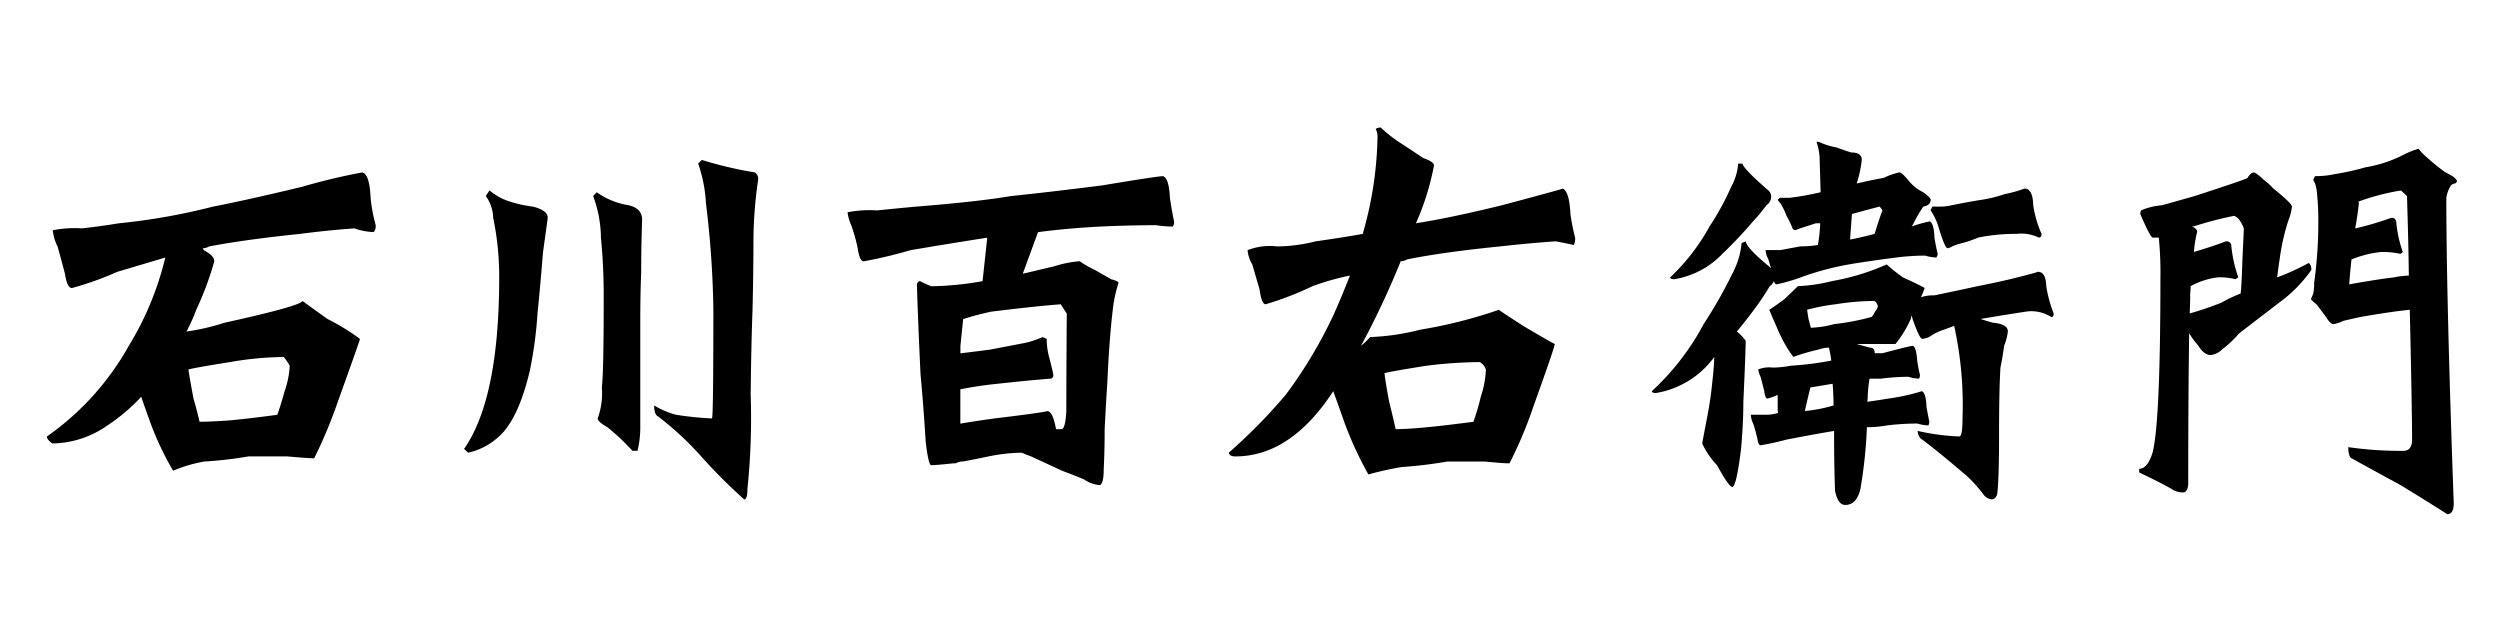 <svg xmlns="http://www.w3.org/2000/svg" xmlns:xlink="http://www.w3.org/1999/xlink" width="160" height="40" viewBox="0 0 160 40">
  <defs>
    <clipPath id="clip-path">
      <rect id="長方形_8498" data-name="長方形 8498" width="160" height="40" transform="translate(17 10)" stroke="#707070" stroke-width="1"/>
    </clipPath>
    <clipPath id="clip-path-2">
      <rect id="長方形_8497" data-name="長方形 8497" width="154.25" height="24.747"/>
    </clipPath>
  </defs>
  <g id="マスクグループ_922" data-name="マスクグループ 922" transform="translate(-17 -10)" clip-path="url(#clip-path)">
    <g id="グループ_6390" data-name="グループ 6390" transform="translate(20 18.163)">
      <g id="グループ_6389" data-name="グループ 6389" transform="translate(0 0)" clip-path="url(#clip-path-2)">
        <path id="パス_27422" data-name="パス 27422" d="M7.578,13.826q-1.481.444-3.079.917a19.869,19.869,0,0,1-2.9,1.036q-.3,0-.444-.918-.3-1.155-.474-1.747a2.889,2.889,0,0,1-.3-1.035,7.112,7.112,0,0,1,1.865-.119q1.095-.118,2.368-.326a40.16,40.16,0,0,0,6.009-1.065q2.279-.444,5.713-1.272a39.441,39.441,0,0,1,3.848-.918q.473.119.533,1.628a10.617,10.617,0,0,0,.326,1.746.635.635,0,0,1-.118.444,4.01,4.01,0,0,1-1.243-.237q-1.687.119-3.493.355-3.464.356-5.8.8a.873.873,0,0,1-.444.119c.039,0,.069.04.089.119q.681.355.681.711A20.22,20.22,0,0,1,9.561,17.17a12.49,12.49,0,0,1-.622,1.392A14.527,14.527,0,0,0,11.367,18q4.825-1.065,5-1.391.148.118,1.6,1.155a13.641,13.641,0,0,1,2.072,1.272q-.089.326-1.421,4.025a29.88,29.88,0,0,1-1.51,3.612q-.415,0-1.717-.119H12.906a25.125,25.125,0,0,1-2.813.326,8.873,8.873,0,0,0-2.013.592,19.124,19.124,0,0,1-1.51-3.227q-.3-.828-.533-1.509a11.451,11.451,0,0,1-2.161,1.835A6.243,6.243,0,0,1,.355,25.725C.119,25.567,0,25.419,0,25.281a17.482,17.482,0,0,0,5.24-5.8,19.461,19.461,0,0,0,2.338-5.653m7.578,6.364a20.824,20.824,0,0,0-3.433.325q-2.25.356-2.665.474.089.592.326,1.865.237.8.385,1.48.74,0,1.954-.089,1.242-.117,3.019-.355.148-.356.474-1.51a5.832,5.832,0,0,0,.326-1.628,3.155,3.155,0,0,0-.385-.562" transform="translate(0 -5.507)"/>
        <path id="パス_27423" data-name="パス 27423" d="M79.538,8a3.793,3.793,0,0,0,1.3.711,7.952,7.952,0,0,0,1.48.325q.947.238.947.711-.059.474-.3,2.19-.178,2.191-.355,3.937a26.243,26.243,0,0,1-.5,3.7q-.77,3.227-2.1,4.292a4.243,4.243,0,0,1-1.835.918l-.266-.237q2.249-3.226,2.25-10.982a18.6,18.6,0,0,0-.385-3.818A2.505,2.505,0,0,0,79.3,8.355Zm6.867.119a4.808,4.808,0,0,0,2.043.829q.857.207.858.918-.06,1.716-.059,3.344-.06,1.509-.059,3.137v6.809a6.192,6.192,0,0,1-.178,1.509h-.326a13.463,13.463,0,0,0-1.6-1.509q-.621-.356-.622-.563a4.728,4.728,0,0,0,.267-1.983q.118-1.036.118-5.654a38.649,38.649,0,0,0-.177-3.937,7.9,7.9,0,0,0-.5-2.664Zm6.719-2.072a24.929,24.929,0,0,0,3.4.8.5.5,0,0,1,.207.473,27.514,27.514,0,0,0-.3,3.819q0,1.953-.059,4.5-.089,2.428-.119,5.447a43.732,43.732,0,0,1-.207,6.009c0,.454-.069.682-.207.682A35.539,35.539,0,0,1,92.976,24.9a19.979,19.979,0,0,0-2.634-2.427q-.267-.119-.266-.711a5.35,5.35,0,0,0,1.391.593,20.015,20.015,0,0,0,2.309.236q.089,0,.089-6.956a61.31,61.31,0,0,0-.474-6.808,9.1,9.1,0,0,0-.5-2.546Z" transform="translate(-51.21 -3.975)"/>
        <path id="パス_27424" data-name="パス 27424" d="M161.709,12.652l-.977,2.664,2.013-.474a7.086,7.086,0,0,1,1.628-.325,6.582,6.582,0,0,0,.977.562l1.036.592c.316.079.474.159.474.237a8.35,8.35,0,0,0-.355,1.6q-.238,1.984-.355,4.647-.089,1.362-.178,3.108,0,1.392-.059,2.546,0,.918-.236,1.036a1.941,1.941,0,0,1-1.007-.355q-.473-.207-1.421-.562l-1.983-.918c-.218-.079-.414-.158-.592-.237a10.965,10.965,0,0,0-2.131.237q-1.006.207-1.628.325a.844.844,0,0,0-.473.119h-.178q-1.125.118-1.391.118-.178,0-.356-1.509-.149-2.427-.326-4.262-.148-3.02-.236-5.8c.039-.138.108-.208.207-.208a6.751,6.751,0,0,0,.711.326,20.118,20.118,0,0,0,3.285-.326l.3-2.782q-2.31.356-4.914.8a28.873,28.873,0,0,1-2.99.711q-.266,0-.385-.829a11.169,11.169,0,0,0-.415-1.48,2.7,2.7,0,0,1-.236-.829,7.316,7.316,0,0,1,1.894-.118q1.125-.118,2.427-.237,4.055-.325,6.127-.681,2.309-.237,5.832-.681,3.552-.592,3.907-.592.385.118.444,1.391.118.8.266,1.509a.459.459,0,0,1-.089.326,7.64,7.64,0,0,1-1.065-.089q-1.747,0-3.611.089-2.191.119-3.937.355m-4.973,12.255q.651-.118,2.131-.326,2.959-.355,3.434-.473.325,0,.533,1.036l.029.119h.326q.267,0,.326-1.155,0-2.427.029-6.246c-.158-.237-.286-.434-.385-.592q-1.6.119-4.47.474-1.066.237-1.776.474-.059.562-.177,1.716v.474q.977-.117,1.894-.237,1.244-.236,2.309-.444A6.2,6.2,0,0,0,162,19.371l.266.118v.237a5.093,5.093,0,0,0,.119.8q.3,1.155.3,1.273a.209.209,0,0,1-.236.236q-1.451.119-3.345.326-1.184.119-2.368.355v2.191Z" transform="translate(-98.274 -5.962)"/>
        <path id="パス_27425" data-name="パス 27425" d="M229.268,6.808a23.635,23.635,0,0,0,.948-6.246A1.058,1.058,0,0,0,230.1.089.528.528,0,0,1,230.423,0a9.039,9.039,0,0,0,1.332,1.036q.858.562,1.392.918.681.237.681.473a16.528,16.528,0,0,1-1.155,3.7q2.249-.355,5.506-1.154,3.552-.948,3.907-1.066.415.237.474,1.628.117.8.3,1.51a.855.855,0,0,1-.089.474q-.5-.118-1.154-.237-1.718.119-3.552.325-3.583.356-5.95.829a.827.827,0,0,1-.414.119,54.315,54.315,0,0,1-2.545,5.417,6.065,6.065,0,0,0,.592-.562,15.126,15.126,0,0,0,3.2-.473,30.131,30.131,0,0,0,5.032-1.273q.148.119,1.569,1.036,1.805,1.065,2.013,1.155-.059.354-1.391,4.055a26.676,26.676,0,0,1-1.51,3.582q-.385,0-1.6-.119h-2.368a28.066,28.066,0,0,1-2.93.355,20.352,20.352,0,0,0-2.131.474,23.224,23.224,0,0,1-1.51-3.256q-.444-1.272-.74-2.072-2.724,4.174-6.275,4.174-.356,0-.414-.237a35.068,35.068,0,0,0,3.641-3.7,29.116,29.116,0,0,0,3.108-5.21q.561-1.272,1.006-2.427a16.241,16.241,0,0,0-2.4.681,20.068,20.068,0,0,1-2.989,1.154q-.267,0-.385-.918-.3-1.035-.474-1.628a2.108,2.108,0,0,1-.3-.917,3.923,3.923,0,0,1,1.894-.237,10.379,10.379,0,0,0,2.457-.325q1.657-.237,3.019-.474m7.49,8.2a28.936,28.936,0,0,0-3.434.237q-2.25.356-2.664.474.059.562.3,1.835.237.947.414,1.747.711,0,1.954-.118t3.02-.355a12.964,12.964,0,0,0,.473-1.6,6.034,6.034,0,0,0,.326-1.746.872.872,0,0,0-.385-.474" transform="translate(-145.054 0)"/>
        <path id="パス_27426" data-name="パス 27426" d="M305.162,14.814a2.91,2.91,0,0,1,.562.592q0,.682-.148,3.907,0,1.393-.148,3.02-.3,2.428-.562,2.428-.208,0-.977-1.392a5.144,5.144,0,0,1-.947-1.391q.059-.326.3-1.6a22.407,22.407,0,0,0,.355-2.427q.089-.71.119-1.51a5.782,5.782,0,0,1-3.73,2.309q-.266,0-.266-.119a16.162,16.162,0,0,0,3.315-4.292,29.723,29.723,0,0,0,1.835-3.226,5.169,5.169,0,0,0,.592-1.954l.266-.118q.059.444,1.628,1.717a5.779,5.779,0,0,1-.178-.562A1.4,1.4,0,0,1,307,9.6h.976q.592-.117,1.273-.237a6.345,6.345,0,0,0,1.1-.088,11.551,11.551,0,0,0,.148-1.391h-.266q-1.036.326-1.332.444a.237.237,0,0,1-.177-.118,5.143,5.143,0,0,0-.385-.8,4.332,4.332,0,0,0-.385-.8.924.924,0,0,1-.178-.237l.148-.118h.621A17.955,17.955,0,0,0,310.52,5.9q-.03-1.154-.059-1.953a3.632,3.632,0,0,0-.207-1.273h.148a4.453,4.453,0,0,0,1.125.355q.562.207.947.326.681,0,.681.474a7.4,7.4,0,0,1-.326,1.51q1.036-.237,1.717-.355a5,5,0,0,1,1.007-.355q.177,0,.651.592a2.662,2.662,0,0,0,.888.681q.473.356.474.474,0,.356-.474.444a8.859,8.859,0,0,0-.622,1.066,2.13,2.13,0,0,1-.118.207,7.686,7.686,0,0,1,1.154-.326q.266.119.3,1.036.089.563.207,1.036a.393.393,0,0,1-.089.237,2.64,2.64,0,0,1-.71-.119,14.821,14.821,0,0,0-1.836.119q-1.836.237-3.049.444a18.1,18.1,0,0,0-3.079.829,11,11,0,0,1-1.539.444c-.079,0-.138-.069-.178-.208a.72.72,0,0,1-.266.326,17.4,17.4,0,0,1-1.1,1.628q-.533.71-1.007,1.273m.355-10.745q.06.325,1.658,1.716a.533.533,0,0,1,.178.474.643.643,0,0,1-.3.474,10.046,10.046,0,0,1-.858,1.036,27.875,27.875,0,0,1-1.954,2.072,5.486,5.486,0,0,1-3.079,1.628c-.177,0-.266-.039-.266-.119a13.188,13.188,0,0,0,2.516-3.256,17.228,17.228,0,0,0,1.391-2.546,3.654,3.654,0,0,0,.444-1.48ZM317.8,12.5q1.716-.355,2.782-.592,1.066-.207,2.072-.444,1.45-.355,1.776-.473.5,0,.533.918a7.862,7.862,0,0,0,.473,1.746q0,.237-.148.237a2.344,2.344,0,0,0-1.6-.355q-1.539.236-2.931.474c.237.079.493.158.77.236q.977.089.977.563a3.563,3.563,0,0,1-.237.917q-.118.83-.237,1.392-.088,1.392-.089,4.292,0,2.872-.119,3.819-.118.325-.355.326a.725.725,0,0,1-.533-.326,9.289,9.289,0,0,0-1.036-1.155q-2.042-1.746-2.99-2.427a.787.787,0,0,1-.177-.473,14.17,14.17,0,0,0,2.664.355q.207,0,.207-1.155a23.621,23.621,0,0,0-.533-5.92l-.651.237a3.477,3.477,0,0,0-.947.473,1.349,1.349,0,0,1-.444.118q-.178,0-.621-1.272c-.02-.079-.04-.158-.059-.237-.02.079-.04.158-.059.237a6.972,6.972,0,0,1-.977,1.6h-2.486q.414.119.858.236.3,0,.3.355h.5q1.776-.473,1.954-.474.207.12.266.948a8.277,8.277,0,0,0,.177.918.525.525,0,0,1-.059.236,2.318,2.318,0,0,1-.681-.119,13.808,13.808,0,0,0-1.746.119h-.74a7.7,7.7,0,0,0-.118,1.155,2.515,2.515,0,0,1-.029.325q.65-.088,1.361-.207A12.909,12.909,0,0,0,317,18.632q.266.119.3,1.036.088.473.177.917a.532.532,0,0,1-.059.237,2.658,2.658,0,0,1-.71-.119,16.433,16.433,0,0,0-1.924.119,7.622,7.622,0,0,1-1.3.118,30.439,30.439,0,0,1-.414,3.937q-.237,1.036-.977,1.036-.473,0-.651-.918-.06-1.628-.059-3.818-1.421.237-3.079.562a15.366,15.366,0,0,1-1.628.355q-.149,0-.207-.444-.178-.71-.266-.947a1.4,1.4,0,0,1-.148-.562h1.007a2.518,2.518,0,0,0,.74-.118.954.954,0,0,1-.03-.237v-.918a3.407,3.407,0,0,1-.651.237q-.149,0-.207-.474-.148-.591-.236-.918a1.6,1.6,0,0,1-.148-.473,1.858,1.858,0,0,1,.917-.118A6.315,6.315,0,0,0,308.626,17a19.964,19.964,0,0,0,2.575-.325,7.106,7.106,0,0,0-.148-.829,2.087,2.087,0,0,0-.651.119,13.414,13.414,0,0,0-1.629.474,8.216,8.216,0,0,1-.888-1.51q-.563-1.272-.651-1.509.207-.118.977-.681.739-.711.858-.829a10.568,10.568,0,0,0,2.19-.326,14.69,14.69,0,0,0,3.493-1.065,10.028,10.028,0,0,0,1.036.829q1.213.563,1.391.681a5.55,5.55,0,0,1-.237.592,2.422,2.422,0,0,1,.858-.119m-8.288,7.4a9.415,9.415,0,0,0,1.835-.355q0-.681-.059-1.391-.681.119-1.421.237-.178.709-.355,1.509m4.41-7.045a16.16,16.16,0,0,0-2.4.207,13.316,13.316,0,0,0-1.865.355q.029.237.089.592.089.325.148.562a6.593,6.593,0,0,0,1.51-.237,14.857,14.857,0,0,0,2.338-.444q.089,0,.267-.355a.723.723,0,0,0,.177-.356q-.118-.325-.266-.325m.059-4.292q.236-.8.5-1.509l-.178-.237q-.474.119-1.776.474-.06.8-.119,1.628h.03q.651-.118,1.539-.355m9.591-2.9q.533,0,.562,1.065a6.951,6.951,0,0,0,.533,1.835c0,.159-.059.237-.177.237a2.566,2.566,0,0,0-1.421-.237,11.973,11.973,0,0,0-2.457.237,7.091,7.091,0,0,1-1.036.355,3.742,3.742,0,0,0-.622.207.728.728,0,0,1-.3.119q-.178,0-.592-1.391a3.814,3.814,0,0,0-.5-1.036l.118-.237h.622a3.292,3.292,0,0,0,.622-.088q1.183-.237,1.954-.355a8.244,8.244,0,0,0,1.421-.355,7.869,7.869,0,0,0,1.273-.355" transform="translate(-197.001 -1.76)"/>
        <path id="パス_27427" data-name="パス 27427" d="M399.573,12.2a14.777,14.777,0,0,0,2.013-.918q.178.089.178.444a8.868,8.868,0,0,1-2.072,2.1q-1.658,1.273-2.546,1.953a6.714,6.714,0,0,1-1.1,1.036,1.2,1.2,0,0,1-.71.355c-.3,0-.562-.2-.8-.593a5.537,5.537,0,0,1-.592-.8q-.06,4.174-.059,9.591,0,.473-.267.592a1.293,1.293,0,0,1-.829-.237q-.415-.236-.888-.473-.888-.444-1.155-.562v-.237q.533,0,.858-1.036.5-1.983.5-11.1A22.447,22.447,0,0,0,392,9.655h-.385q-.149,0-.8-1.509a.522.522,0,0,1,.059-.237,4.216,4.216,0,0,1,1.332-.325q.858-.237,2.1-.593,3.2-1.036,3.374-1.155a.941.941,0,0,1,.178-.236.367.367,0,0,1,.266-.118,3.156,3.156,0,0,1,.592.473,4.114,4.114,0,0,1,.621.563q1.184.947,1.184,1.154a3.031,3.031,0,0,1-.207.829,13.281,13.281,0,0,0-.562,2.427q-.089.562-.178,1.272M394.1,8.945q.356.119.355.355a7.507,7.507,0,0,0-.207,1.272q1.213-.355,2.042-.681.355,0,.355.325a8.593,8.593,0,0,0,.444,1.983l-.178.119a4.072,4.072,0,0,0-1.125-.119,4.791,4.791,0,0,0-1.747.563,3.84,3.84,0,0,1-.029.473q0,.592-.03,1.273.859-.236,2.013-.681a8.956,8.956,0,0,1,1.243-.592q.059-.356.118-2.19.089-1.866.089-1.983-.266-.681-.622-.8a22.515,22.515,0,0,0-2.6.681Zm13.972,5.328q-1.214.119-3.227.474-.533.118-1.036.236a2.107,2.107,0,0,1-.622.208q-.207,0-.474-.444l-.621-.829a1.622,1.622,0,0,1-.356-.325l.148-.355a3,3,0,0,0,.059-.681,28.2,28.2,0,0,0,.266-4.173q0-.711-.089-1.629A2.3,2.3,0,0,0,402,6.192l-.118-.237L402,5.719a5.363,5.363,0,0,0,1.214-.119,16.717,16.717,0,0,0,2.013-.444,8.261,8.261,0,0,0,2.487-.829,4.821,4.821,0,0,1,.917-.356,3.253,3.253,0,0,0,.444.474,13.4,13.4,0,0,0,1.273,1.036q.74.355.74.592l-.118.119a.37.37,0,0,0-.267.119,2,2,0,0,0-.3.8q0,6.365.474,19.536,0,.71-.414.711-.533-.356-2.99-1.865-1.48-.8-3.138-1.717-.207-.119-.207-.711a23.255,23.255,0,0,0,3.522.237q.5,0,.562-.592,0-1.954-.148-8.436m-3.73-3.226q-.089.8-.148,1.6,1.8-.325,2.841-.444a5.637,5.637,0,0,1,.977-.118q-.03-2.309-.119-5.092l-.384-.355a14.726,14.726,0,0,0-2.724.711l.03.119q-.089.8-.237,1.6a19.927,19.927,0,0,0,2.309-.681q.325,0,.326.355a7.676,7.676,0,0,0,.414,1.835l-.148.119a5.034,5.034,0,0,0-1.273-.119,6.994,6.994,0,0,0-1.865.474" transform="translate(-256.838 -2.611)"/>
      </g>
    </g>
  </g>
</svg>
